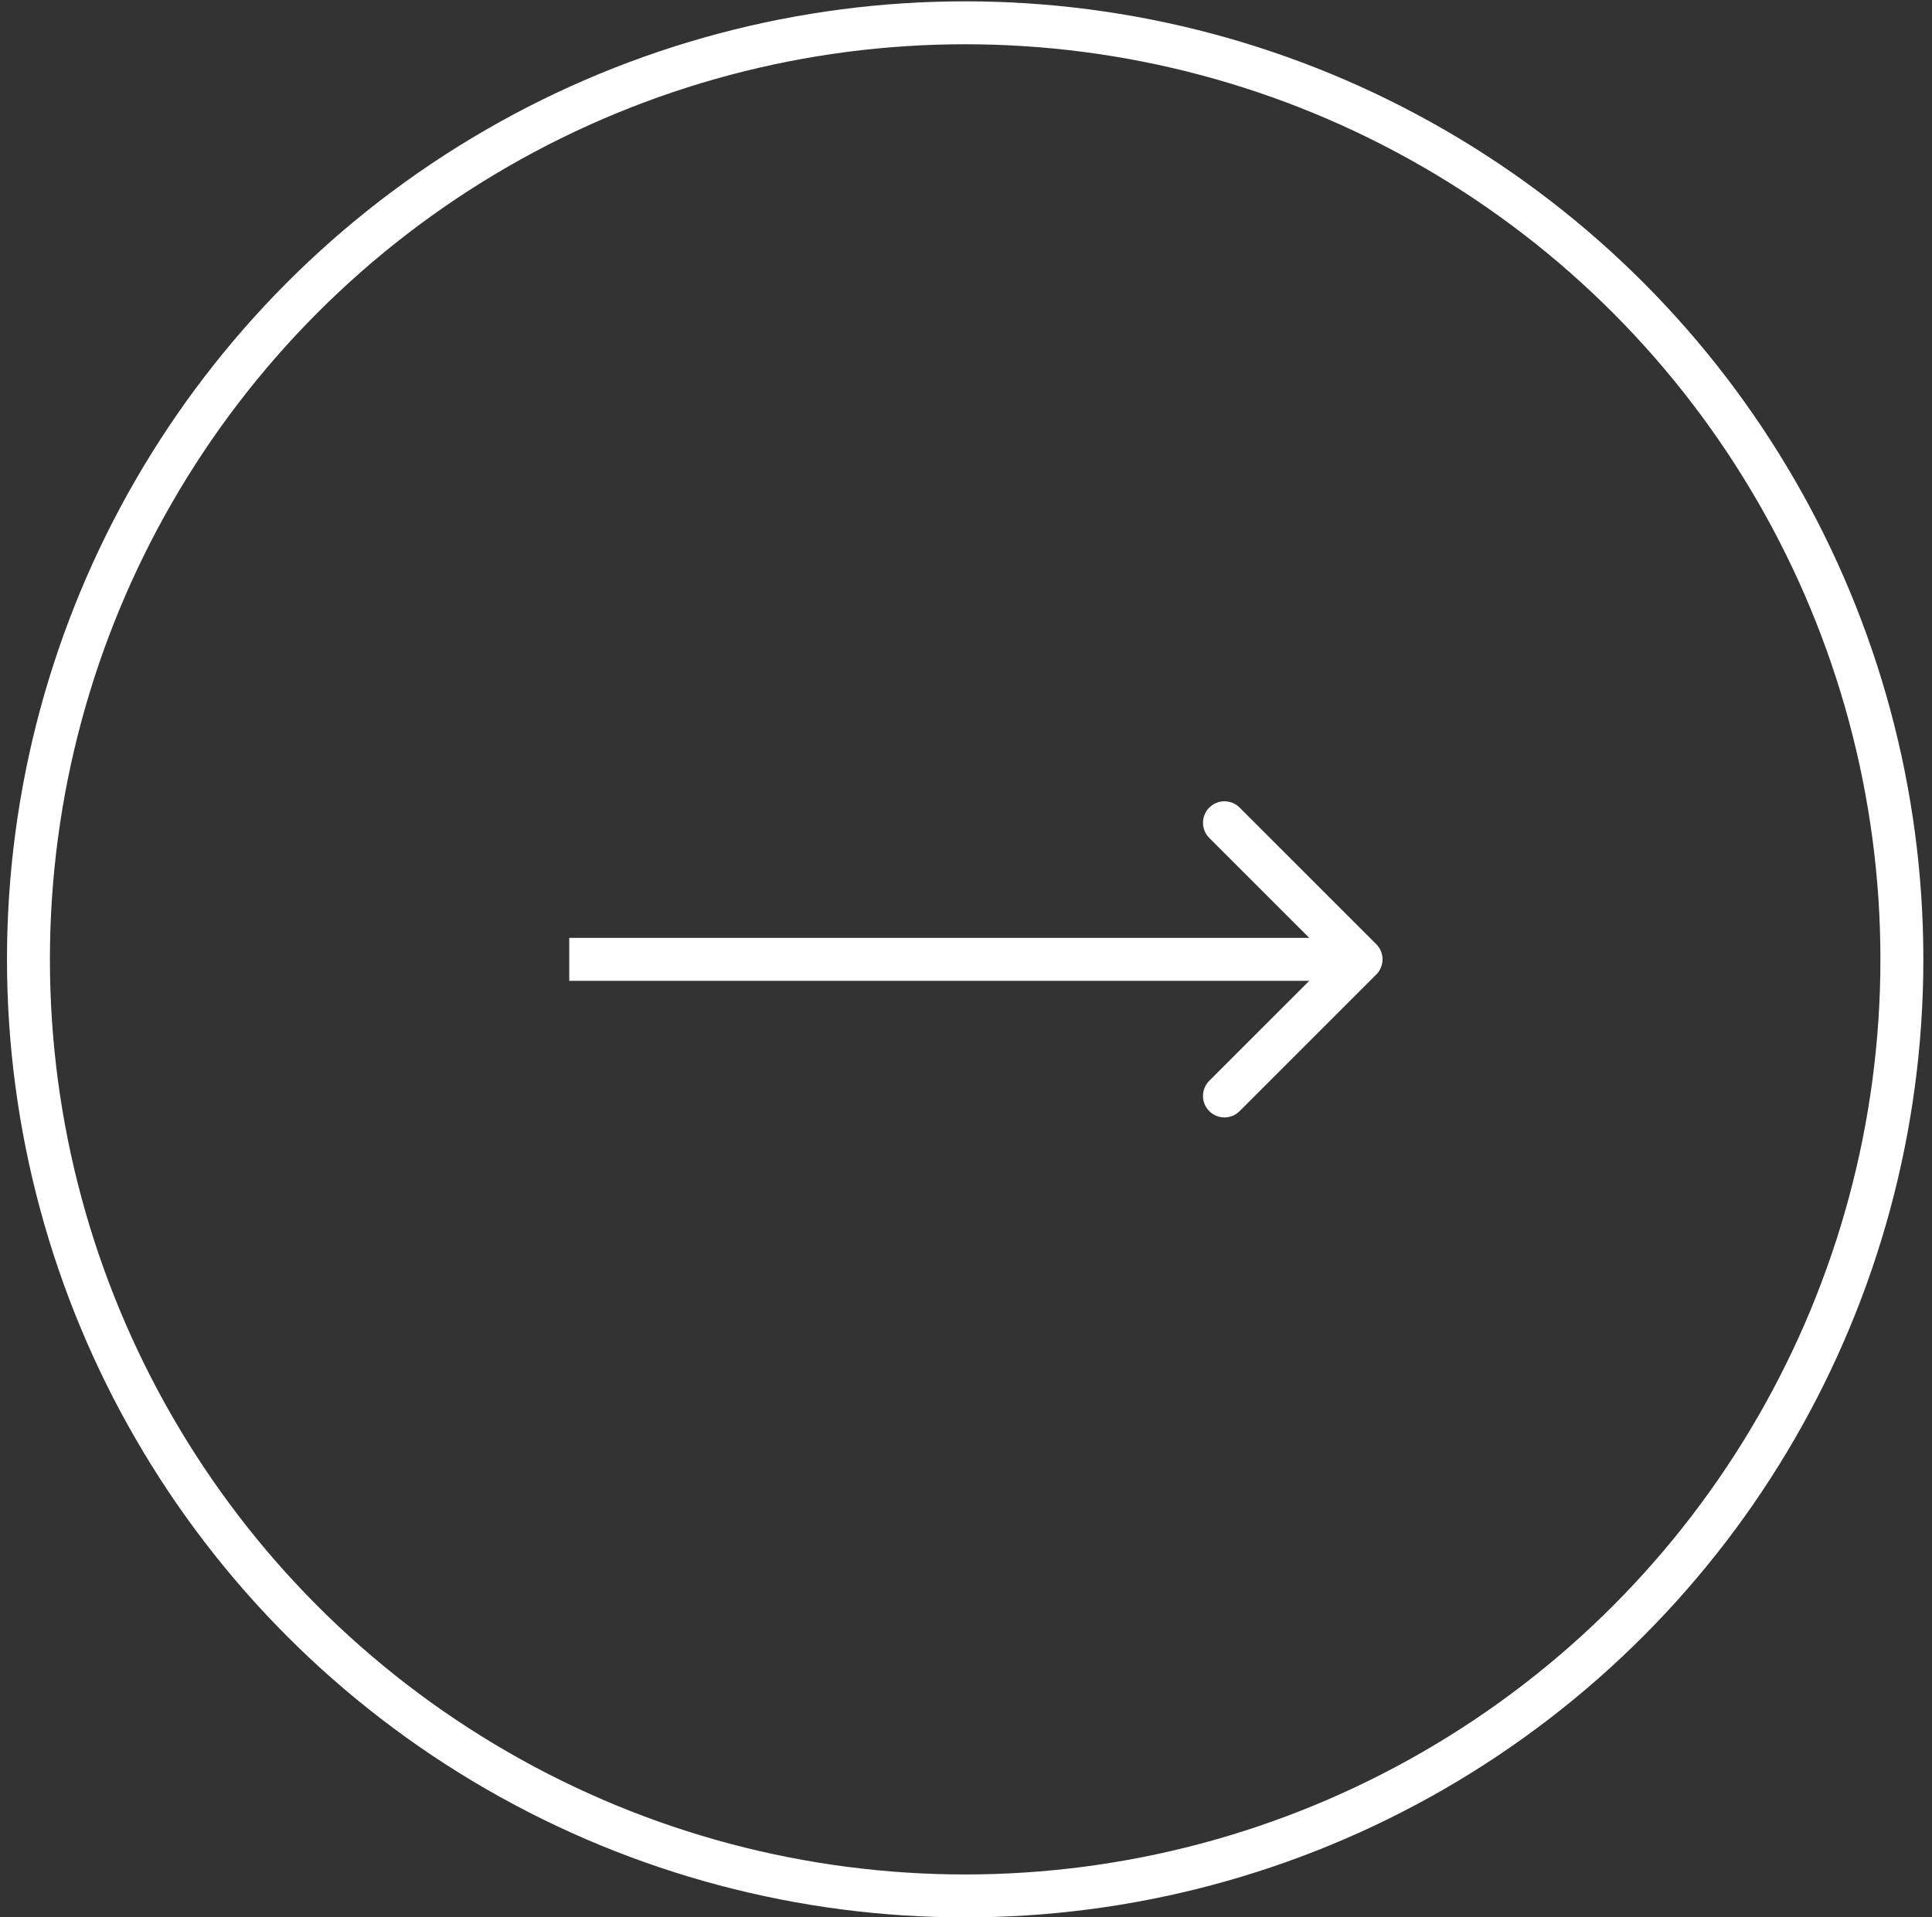 <?xml version="1.0" encoding="UTF-8"?> <svg xmlns="http://www.w3.org/2000/svg" width="135" height="134" viewBox="0 0 135 134" fill="none"><rect x="0" y="0" width="135" height="134" fill="#333333" stroke="none"/> <circle cx="67.442" cy="67.047" r="65.454" stroke="white" stroke-width="3"></circle> <path d="M96.167 68.108C96.752 67.522 96.752 66.572 96.167 65.987L86.621 56.441C86.035 55.855 85.085 55.855 84.499 56.441C83.914 57.026 83.914 57.976 84.499 58.562L92.985 67.047L84.499 75.532C83.914 76.118 83.914 77.068 84.499 77.654C85.085 78.24 86.035 78.24 86.621 77.654L96.167 68.108ZM39.777 68.547L95.106 68.547L95.106 65.547L39.777 65.547L39.777 68.547Z" fill="white"></path> </svg> 